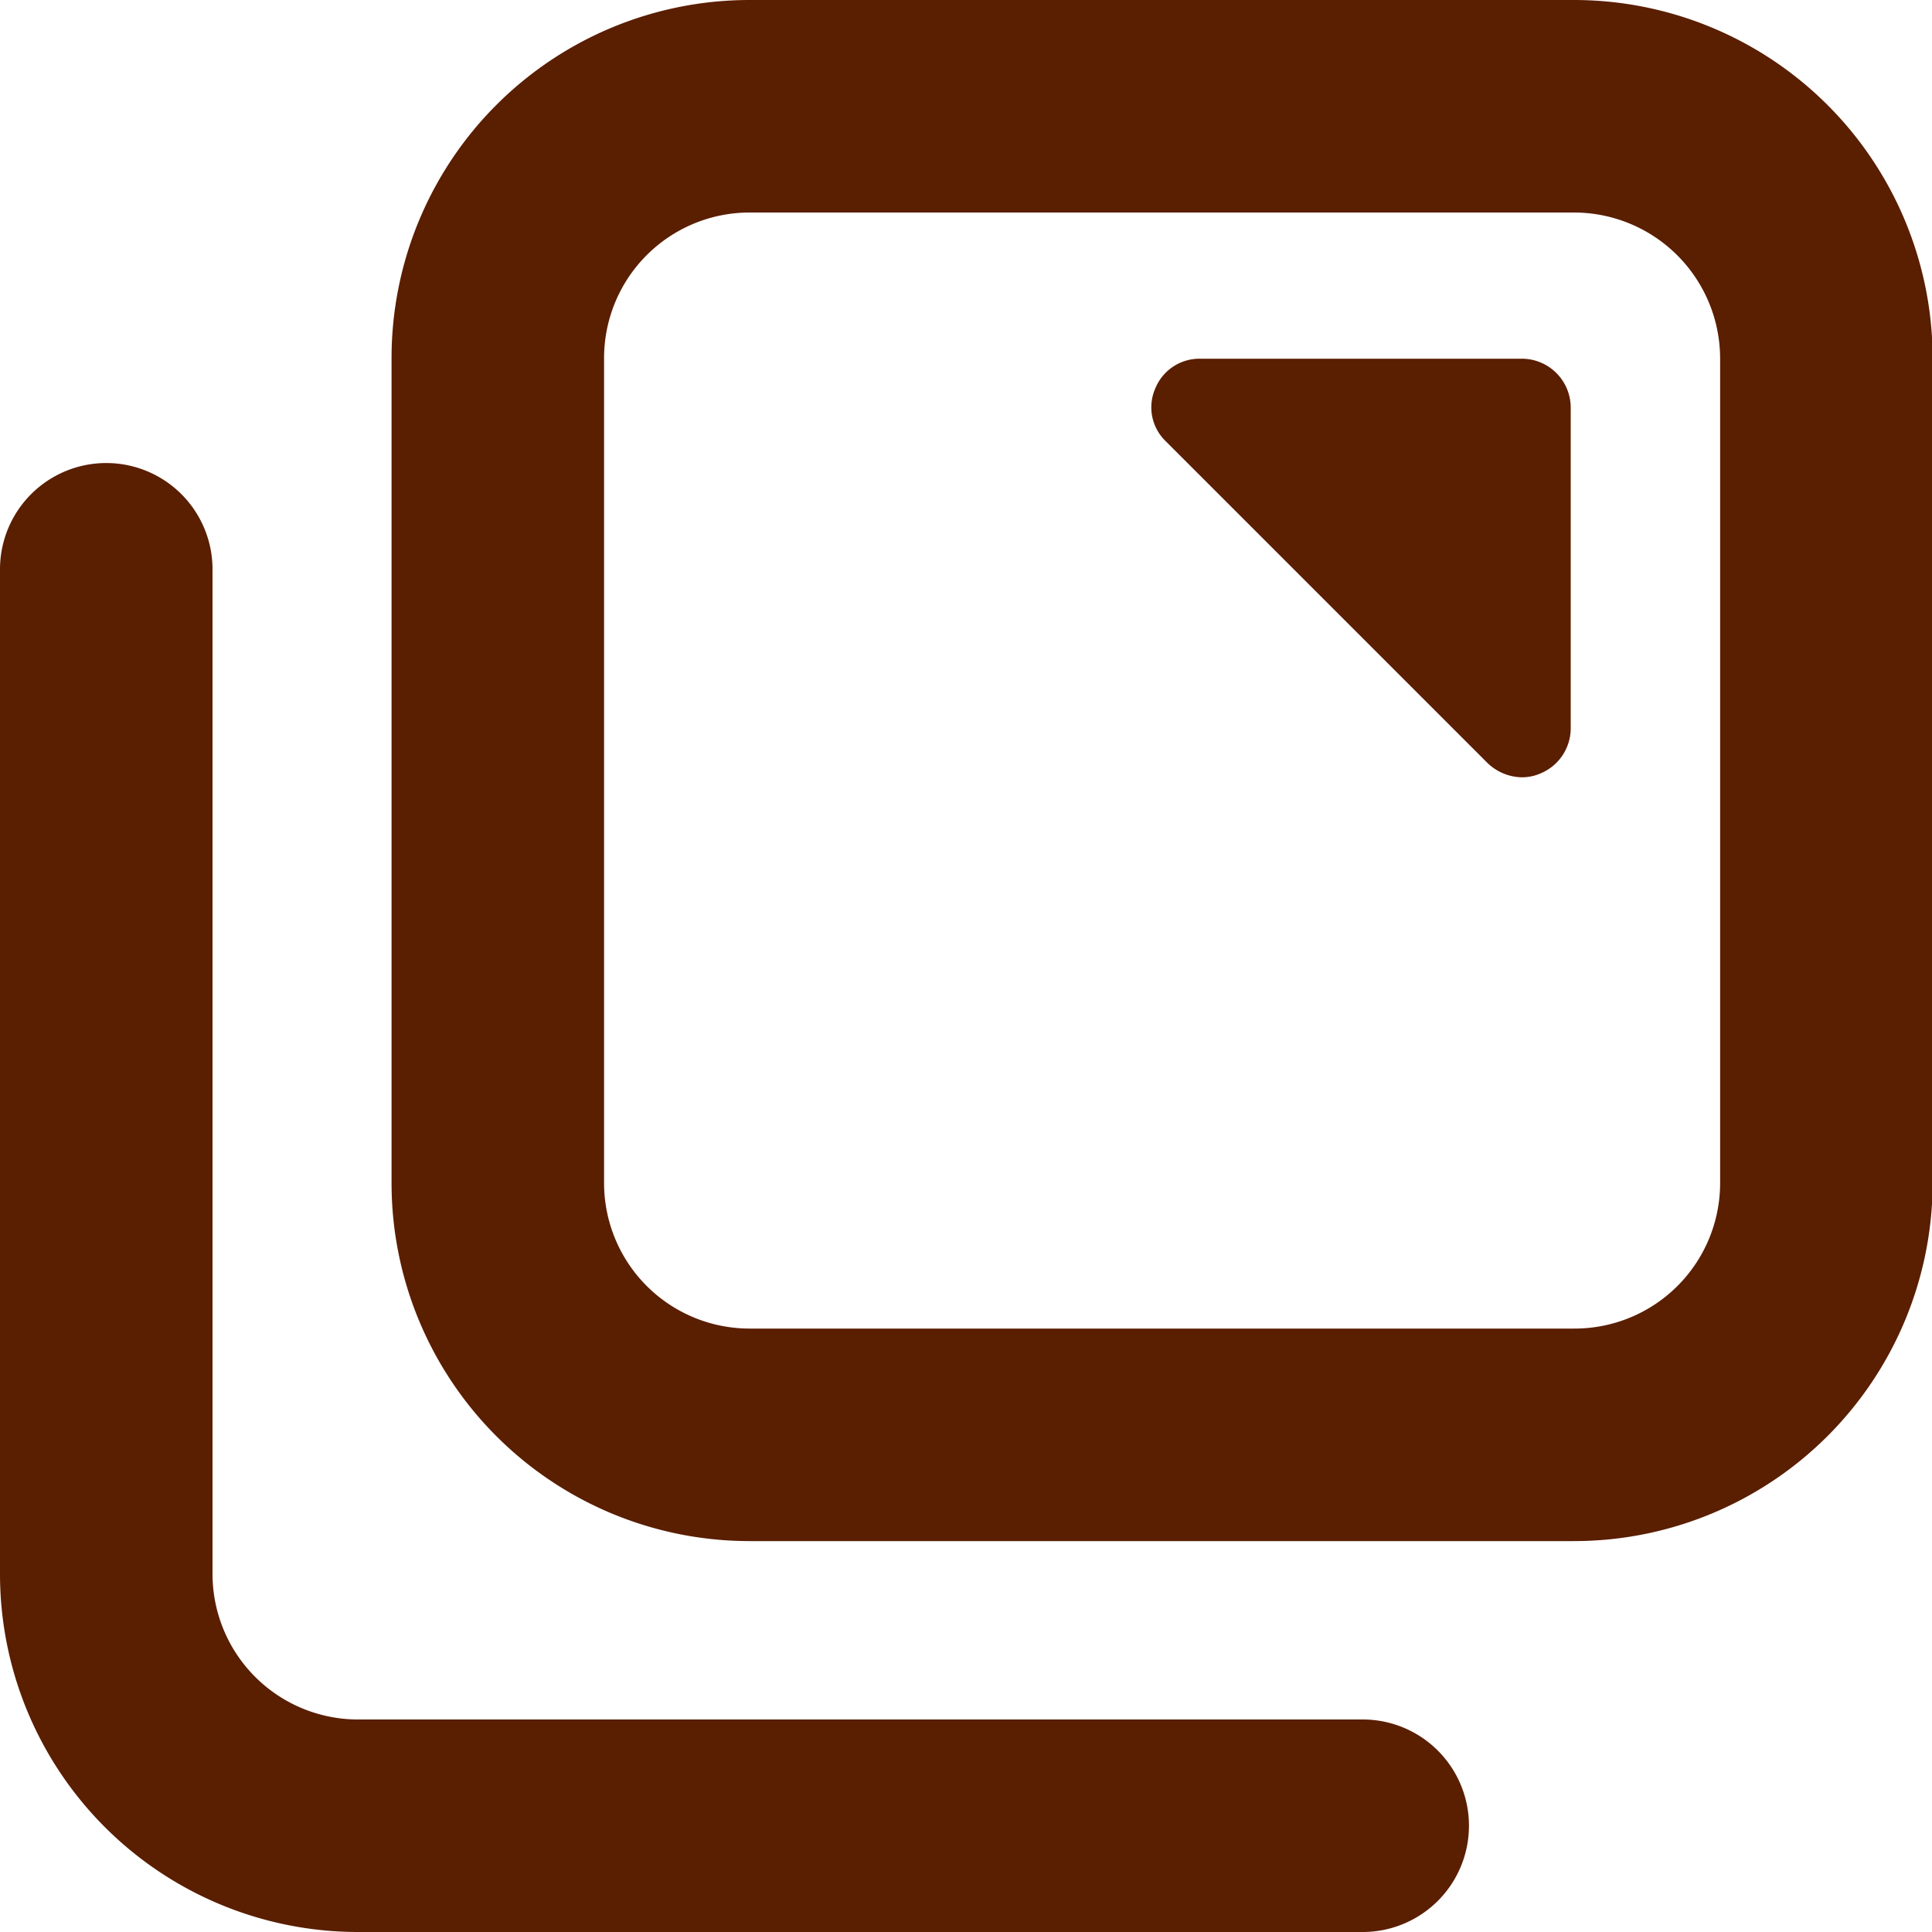 <svg id="レイヤー_1" data-name="レイヤー 1" xmlns="http://www.w3.org/2000/svg" viewBox="0 0 30 30"><defs><style>.cls-1{fill:#5a1e00;}</style></defs><path class="cls-1" d="M689.53,399.21H673.92a5.56,5.56,0,0,1-5.55-5.56v-15.6a1.65,1.65,0,1,1,3.3,0v15.6a2.26,2.26,0,0,0,2.25,2.26h15.61a1.65,1.65,0,1,1,0,3.3Z" transform="translate(-668.37 -369.21)"/><path class="cls-1" d="M692.81,393.14H680a5.56,5.56,0,0,1-5.55-5.56V374.77a5.56,5.56,0,0,1,5.55-5.56h12.82a5.57,5.57,0,0,1,5.56,5.56v12.81A5.57,5.57,0,0,1,692.81,393.14ZM680,372.51a2.26,2.26,0,0,0-2.25,2.26v12.81a2.26,2.26,0,0,0,2.25,2.26h12.82a2.26,2.26,0,0,0,2.26-2.26V374.77a2.27,2.27,0,0,0-2.26-2.26Z" transform="translate(-668.37 -369.21)"/><path class="cls-1" d="M692,374.78h-5a.74.74,0,0,0-.69.46.73.73,0,0,0,.16.82l5,5a.79.79,0,0,0,.53.22.72.72,0,0,0,.29-.06.76.76,0,0,0,.47-.69v-5A.76.76,0,0,0,692,374.78Z" transform="translate(-668.37 -369.21)"/></svg>